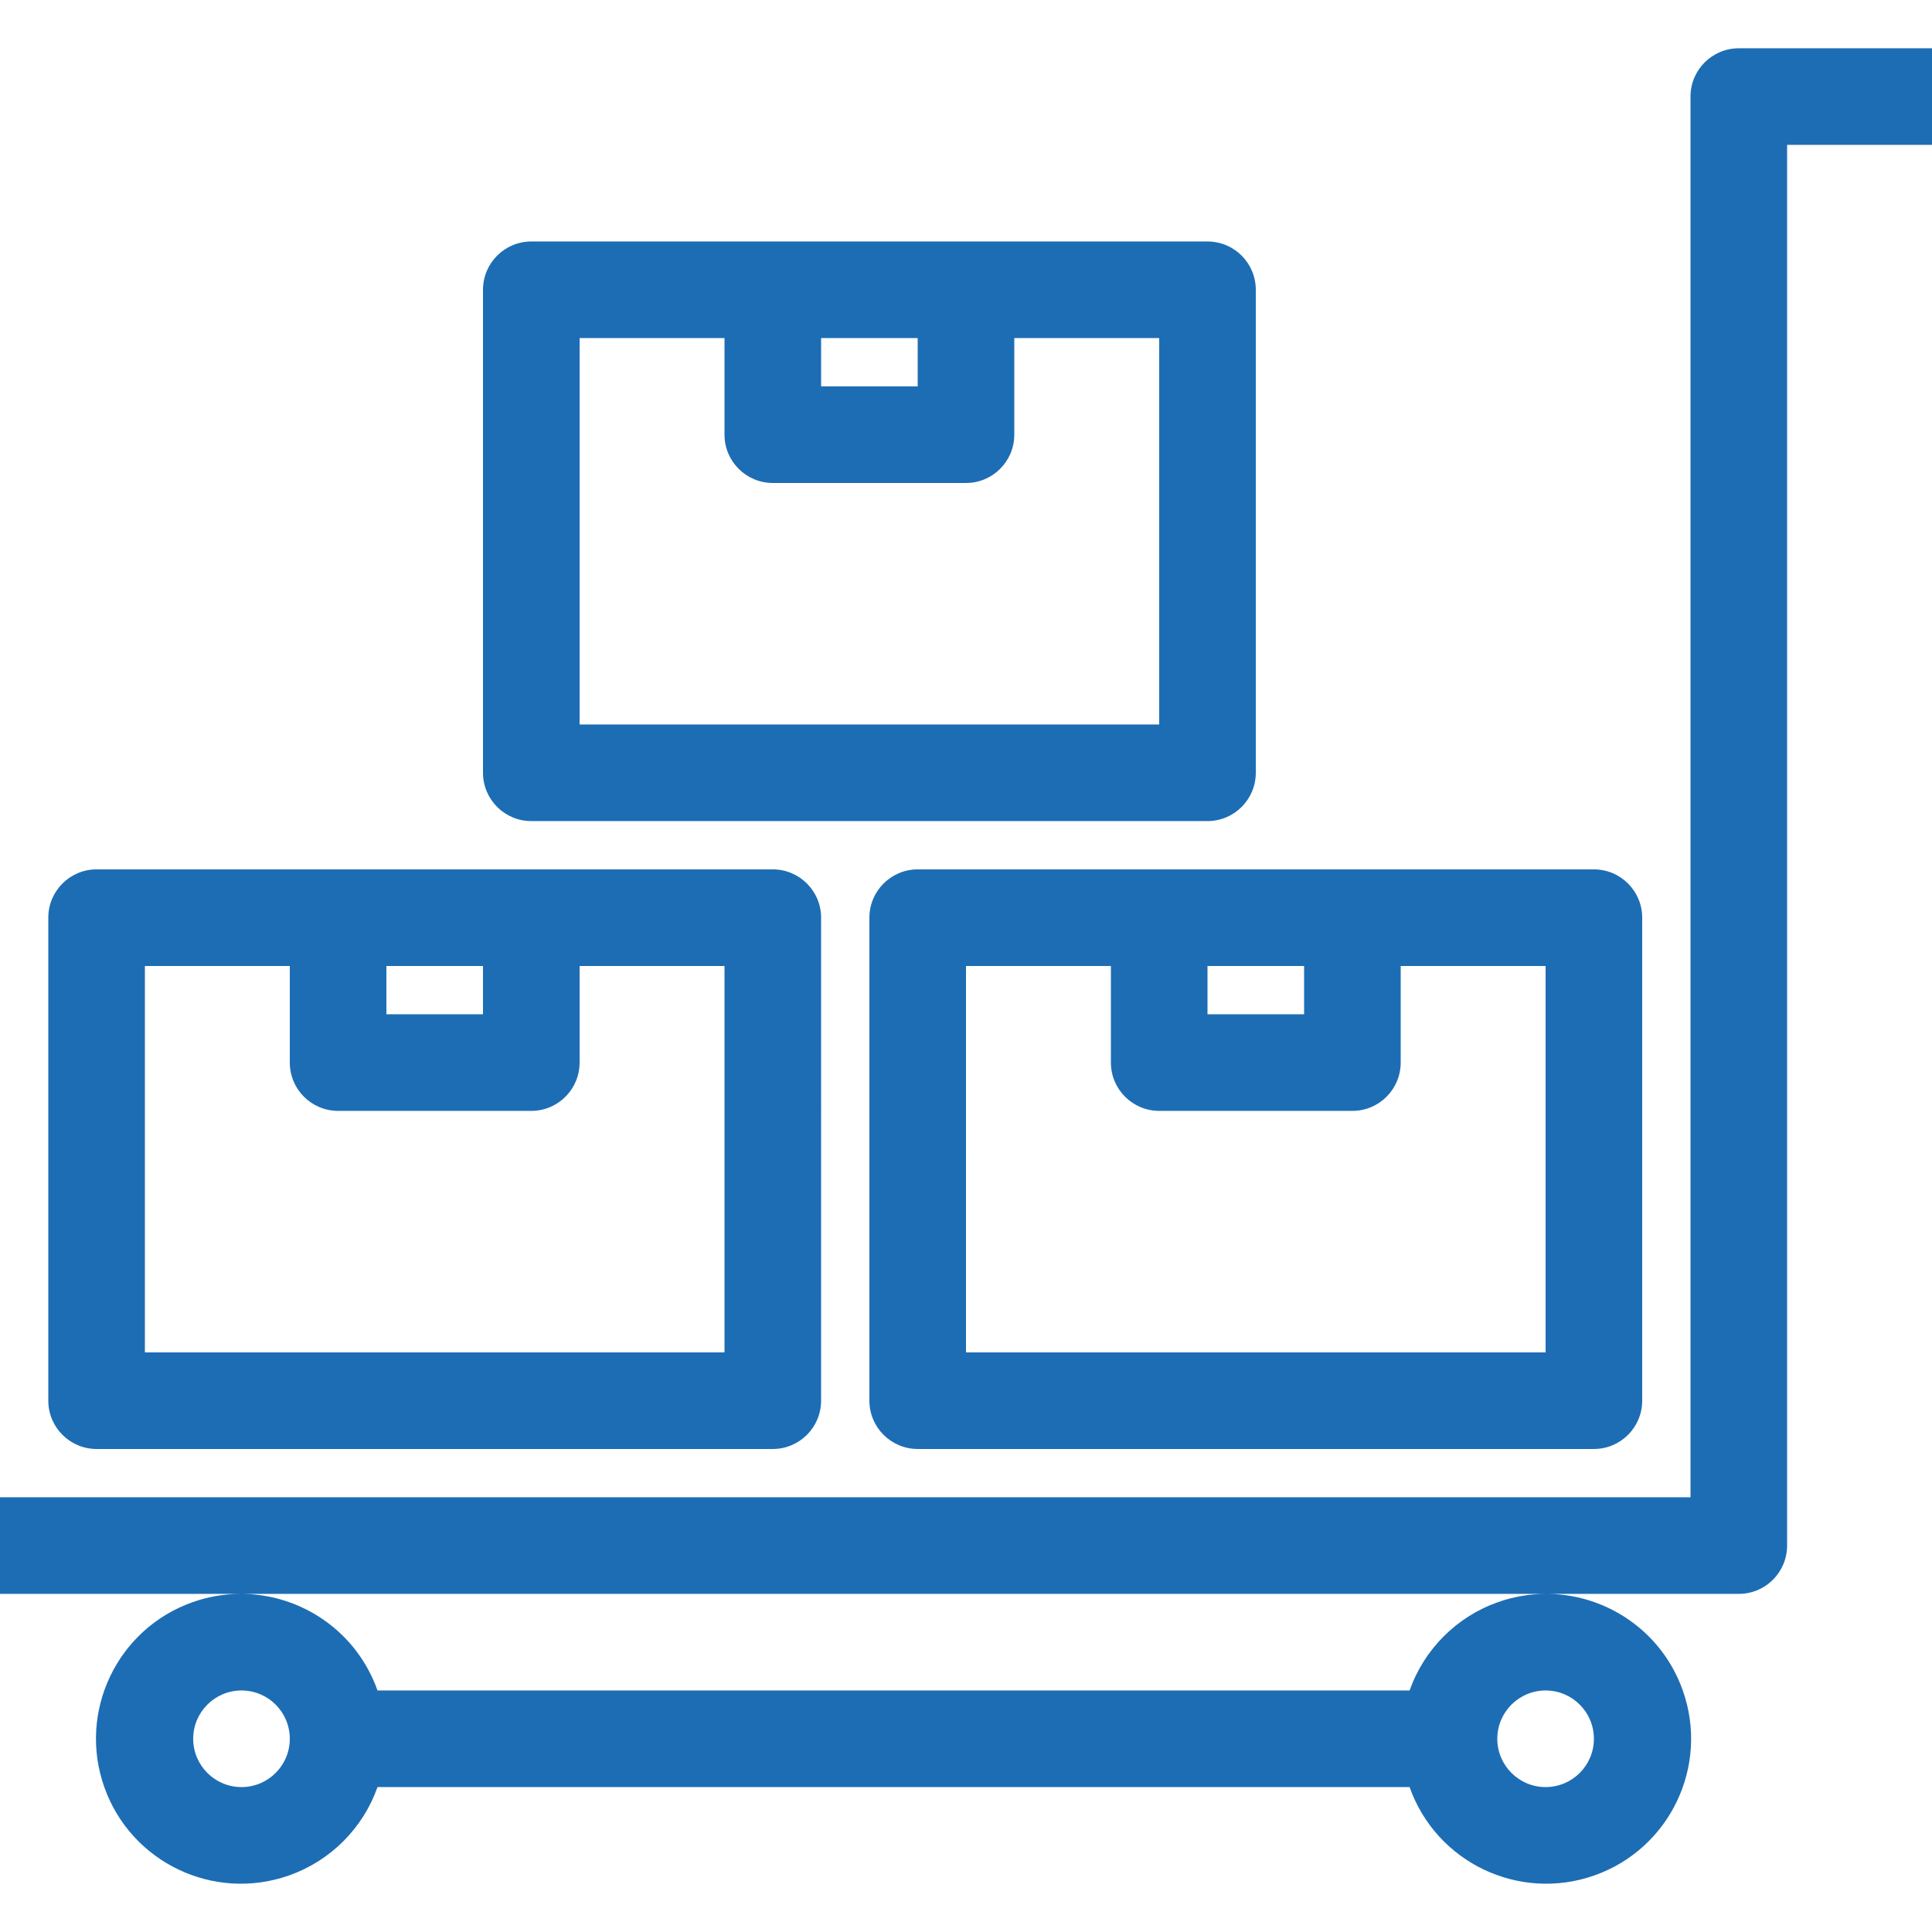 <?xml version="1.0" encoding="UTF-8"?> <svg xmlns="http://www.w3.org/2000/svg" xmlns:xlink="http://www.w3.org/1999/xlink" version="1.1" id="Capa_1" x="0px" y="0px" viewBox="0 0 426.667 426.667" style="enable-background:new 0 0 426.667 426.667;" xml:space="preserve" width="512px" height="512px" class=""><g><g> <g> <g> <path d="M384,10.662c-5.891,0-10.667,4.776-10.667,10.667v309.333H0v21.333h53.06c-3.495,0.015-7.045,0.599-10.526,1.83 C25.872,359.717,17.14,378,23.031,394.662s24.174,25.394,40.837,19.503c9.113-3.222,16.281-10.39,19.503-19.503h227.925 c5.891,16.662,24.174,25.394,40.837,19.503c16.662-5.891,25.394-24.174,19.503-40.837c-4.58-12.955-16.652-21.112-29.628-21.333 H384c5.891,0,10.667-4.776,10.667-10.667V31.996h32V10.662H384z M53.333,394.662c-5.891,0-10.667-4.776-10.667-10.667 s4.776-10.667,10.667-10.667S64,378.105,64,383.996S59.224,394.662,53.333,394.662z M352,383.996 c0,5.891-4.776,10.667-10.667,10.667c-5.891,0-10.667-4.776-10.667-10.667s4.776-10.667,10.667-10.667 C347.224,373.329,352,378.105,352,383.996z M330.799,353.826c-9.113,3.222-16.281,10.39-19.503,19.503H83.371 c-4.58-12.955-16.652-21.112-29.628-21.333h287.583C337.831,352.011,334.28,352.595,330.799,353.826z" data-original="#000000" class="active-path" data-old_color="#000000" fill="#1d6db4"></path> <path d="M117.333,181.329h149.333c5.891,0,10.667-4.776,10.667-10.667V63.996c0-5.891-4.776-10.667-10.667-10.667H117.333 c-5.891,0-10.667,4.776-10.667,10.667v106.667C106.667,176.553,111.442,181.329,117.333,181.329z M181.333,74.662h21.333v10.667 h-21.333V74.662z M128,74.662h32v21.333c0,5.891,4.776,10.667,10.667,10.667h42.667c5.891,0,10.667-4.776,10.667-10.667V74.662 h32v85.333H128V74.662z" data-original="#000000" class="active-path" data-old_color="#000000" fill="#1d6db4"></path> <path d="M21.333,319.996h149.333c5.891,0,10.667-4.776,10.667-10.667V202.662c0-5.891-4.776-10.667-10.667-10.667H21.333 c-5.891,0-10.667,4.776-10.667,10.667v106.667C10.667,315.22,15.442,319.996,21.333,319.996z M85.333,213.329h21.333v10.667 H85.333V213.329z M32,213.329h32v21.333c0,5.891,4.776,10.667,10.667,10.667h42.667c5.891,0,10.667-4.776,10.667-10.667v-21.333 h32v85.333H32V213.329z" data-original="#000000" class="active-path" data-old_color="#000000" fill="#1d6db4"></path> <path d="M192,202.662v106.667c0,5.891,4.776,10.667,10.667,10.667H352c5.891,0,10.667-4.776,10.667-10.667V202.662 c0-5.891-4.776-10.667-10.667-10.667H202.667C196.776,191.996,192,196.771,192,202.662z M266.667,213.329H288v10.667h-21.333 V213.329z M213.333,213.329h32v21.333c0,5.891,4.776,10.667,10.667,10.667h42.667c5.891,0,10.667-4.776,10.667-10.667v-21.333h32 v85.333h-128V213.329z" data-original="#000000" class="active-path" data-old_color="#000000" fill="#1d6db4"></path> </g> </g> </g></g> </svg>